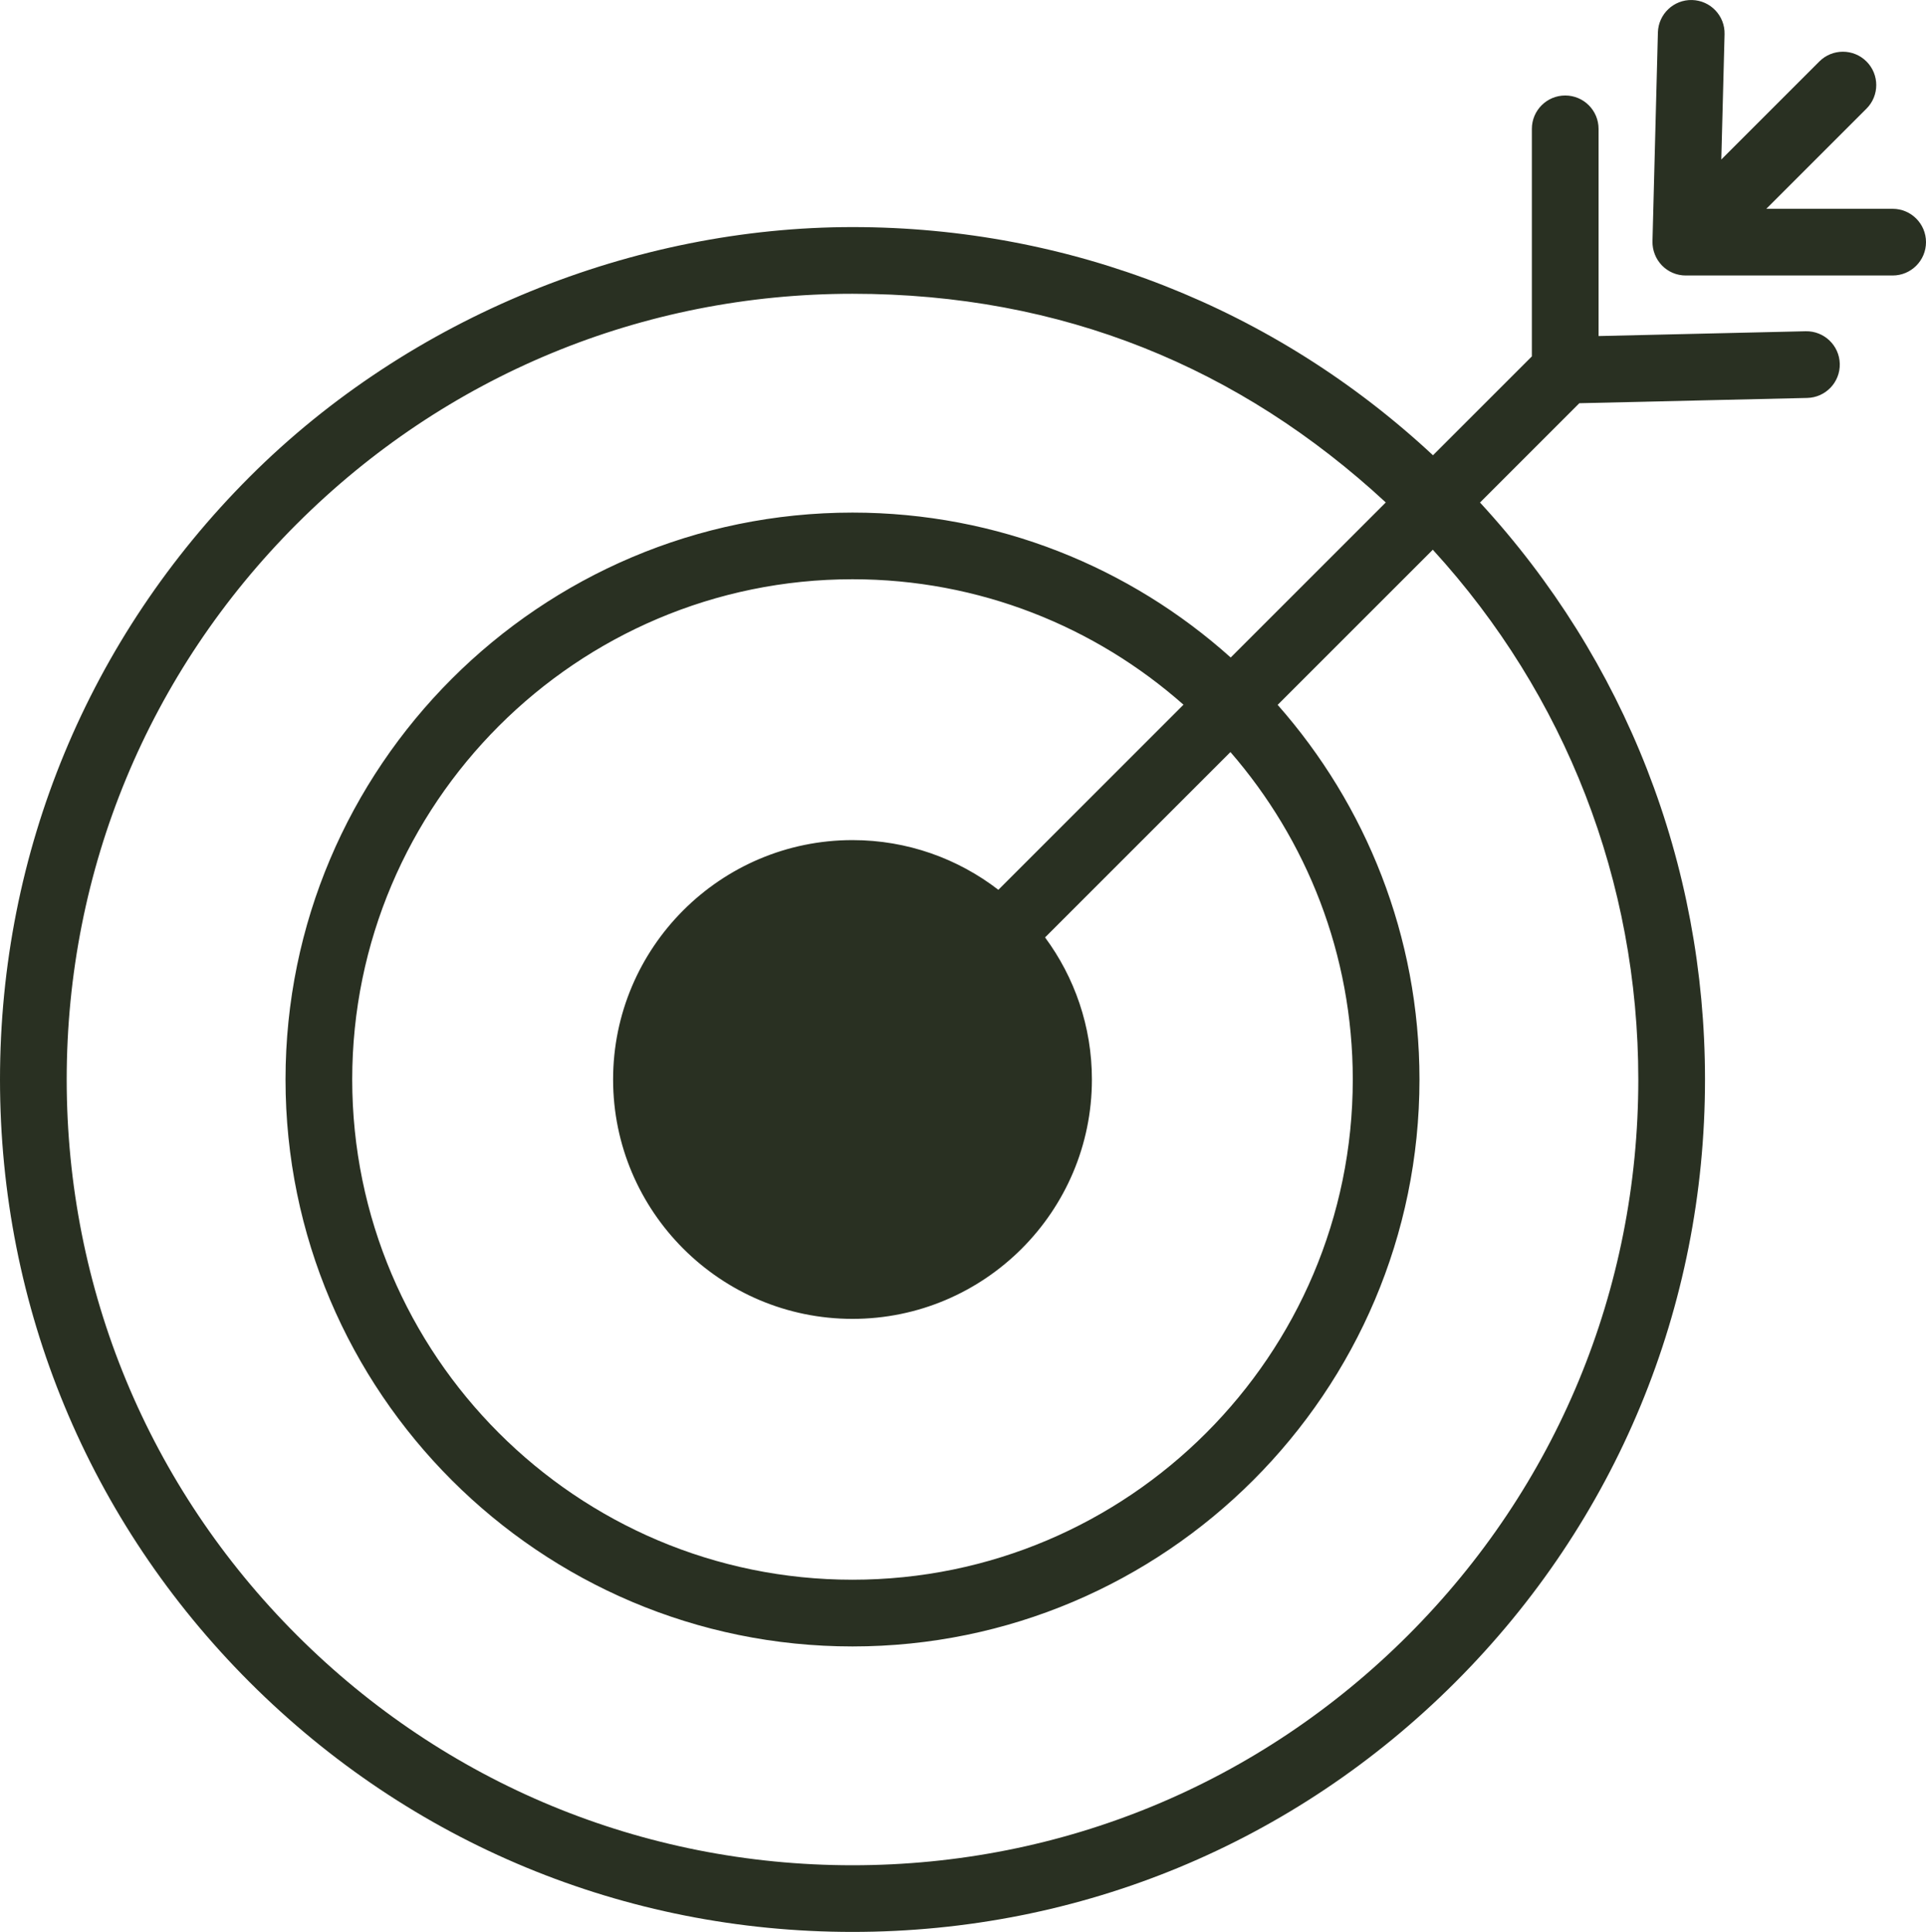 <svg viewBox="0 0 721.96 724.24" xmlns="http://www.w3.org/2000/svg" id="Layer_2">
  <defs>
    <style>
      .cls-1 {
        fill: #293022;
      }
    </style>
  </defs>
  <g data-sanitized-data-name="Layer_1" data-name="Layer_1" id="Layer_1-2">
    <path d="M319.56,724.24c85.36,0,165.61-33.24,225.96-93.6s93.6-140.61,93.6-225.96c0-80.88-29.86-157.16-84.34-216.29l37.23-37.23,85.42-1.98c6.9-.16,12.37-5.88,12.21-12.79-.16-6.9-5.89-12.36-12.79-12.21l-77.63,1.8V48.3c0-6.9-5.6-12.5-12.5-12.5s-12.5,5.6-12.5,12.5v85.3l-37.07,37.07c-59.31-55.24-136.11-85.54-217.58-85.54s-165.61,33.24-225.96,93.6S0,319.32,0,404.68s33.24,165.61,93.6,225.96,140.61,93.6,225.96,93.6ZM111.27,196.4c55.63-55.64,129.61-86.27,208.29-86.27s145.32,27.71,199.9,78.23l-58.13,58.13c-37.64-33.76-87.34-54.33-141.77-54.33-117.19,0-212.53,95.34-212.53,212.53s95.34,212.53,212.53,212.53,212.53-95.34,212.53-212.53c0-53.79-20.1-102.97-53.16-140.45l58.16-58.16c49.77,54.4,77.03,124.4,77.03,198.61,0,78.68-30.64,152.65-86.27,208.29s-129.61,86.27-208.29,86.27-152.65-30.64-208.29-86.27S25,483.36,25,404.68s30.64-152.65,86.27-208.29ZM374.23,333.57c-15.15-11.68-34.11-18.63-54.67-18.63-49.48,0-89.74,40.26-89.74,89.74s40.26,89.74,89.74,89.74,89.74-40.26,89.74-89.74c0-19.92-6.53-38.35-17.56-53.26l69.49-69.49c28.56,32.92,45.86,75.85,45.86,122.75,0,103.41-84.13,187.53-187.53,187.53s-187.53-84.13-187.53-187.53,84.13-187.53,187.53-187.53c47.53,0,90.98,17.78,124.07,47.03l-69.39,69.39Z" class="cls-1"></path>
    <path d="M619.45,91.29c0,.18.01.36.03.54.02.24.06.48.09.71.02.16.04.33.07.49.05.26.11.52.18.78.03.13.06.27.1.4.08.29.18.57.29.85.04.1.07.2.1.3.12.3.25.59.39.88.04.08.07.16.11.25.14.27.3.53.46.79.06.09.11.19.17.29.14.22.3.42.45.63.1.13.19.27.29.4.13.16.28.32.42.48.12.14.24.29.37.42.02.02.04.04.06.06.02.02.03.04.05.06.13.13.27.24.4.36.16.14.31.29.47.43.19.16.39.3.59.45.13.1.26.2.4.29.24.16.49.3.73.45.11.06.21.13.32.19.27.15.55.27.83.4.09.04.19.09.28.13.28.12.57.22.87.32.1.03.2.07.3.1.29.09.57.16.86.22.11.03.22.06.34.08.29.06.59.1.88.13.11.01.22.04.34.05.41.04.82.06,1.23.06h77.54c6.9,0,12.5-5.6,12.5-12.5s-5.6-12.5-12.5-12.5h-47.36l37.55-37.55c4.88-4.88,4.88-12.8,0-17.68s-12.8-4.88-17.68,0l-36.74,36.74,1.22-46.96c.18-6.9-5.27-12.64-12.17-12.82-6.88-.19-12.64,5.27-12.82,12.17l-2.03,78.27c0,.05,0,.1,0,.16,0,.23,0,.46.02.69Z" class="cls-1"></path>
  </g>
</svg>